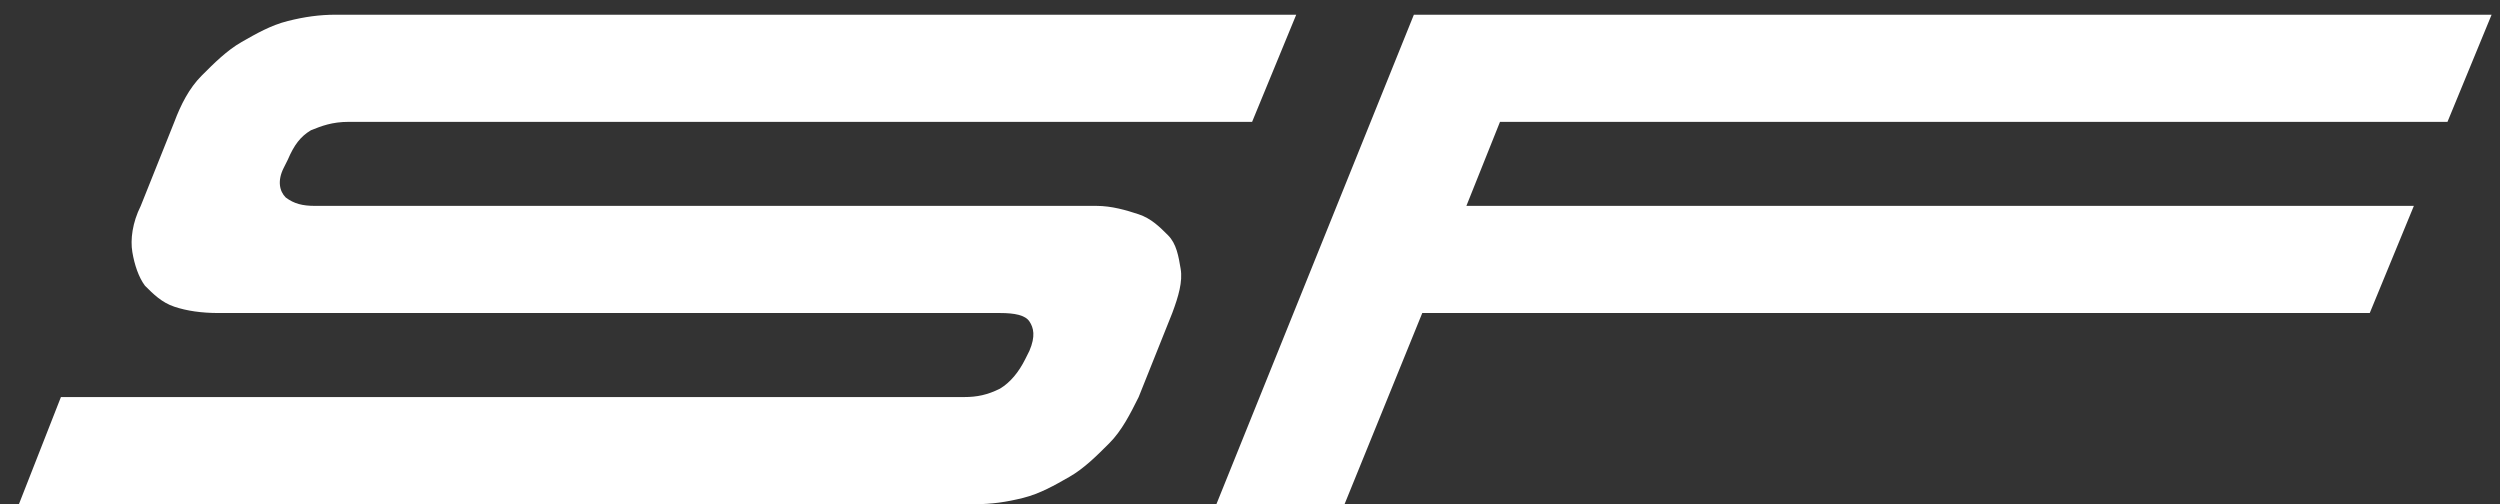 <svg xmlns="http://www.w3.org/2000/svg" xmlns:xlink="http://www.w3.org/1999/xlink" id="Ebene_1" x="0px" y="0px" viewBox="0 0 119 24" style="enable-background:new 0 0 119 24;" xml:space="preserve"><rect x="0" y="0" width="119" height="24" fill="#333333" stroke="none"/><style type="text/css">	.st0{fill:#FFFFFF;}</style><g id="Page-1">	<g id="Artboard" transform="translate(-2, -4)">		<path id="SF" class="st0" d="M48.4,28c0.8,0,1.5-0.1,2.3-0.3c0.8-0.2,1.5-0.6,2.2-1c0.7-0.4,1.3-1,1.9-1.6c0.6-0.6,1-1.4,1.4-2.2   l1.6-4c0.3-0.8,0.5-1.5,0.4-2.1s-0.2-1.2-0.6-1.6s-0.8-0.8-1.4-1c-0.6-0.2-1.3-0.4-2-0.4H17c-0.6,0-1-0.1-1.4-0.4   c-0.3-0.3-0.4-0.8-0.1-1.4l0.2-0.4c0.3-0.7,0.6-1.1,1.1-1.4c0.5-0.2,1-0.4,1.8-0.4h43l2.1-5.1H18c-0.8,0-1.5,0.1-2.3,0.3   c-0.8,0.2-1.5,0.6-2.2,1c-0.7,0.4-1.3,1-1.9,1.6c-0.6,0.6-1,1.4-1.3,2.2l-1.6,4c-0.4,0.8-0.5,1.6-0.4,2.2c0.1,0.6,0.3,1.2,0.6,1.6   c0.4,0.4,0.8,0.8,1.4,1c0.6,0.2,1.3,0.3,2.1,0.3h37.2c0.7,0,1.2,0.1,1.4,0.4s0.3,0.7,0,1.4l-0.2,0.4c-0.3,0.6-0.7,1.1-1.2,1.4   c-0.6,0.3-1.1,0.4-1.7,0.4H4.9L2.9,28H48.4z M66,28l3.7-9.1h45.1l2.1-5.1H71.8l1.6-4h45.1l2.1-5.1H69.3L59.9,28H66z"></path>	</g></g></svg>